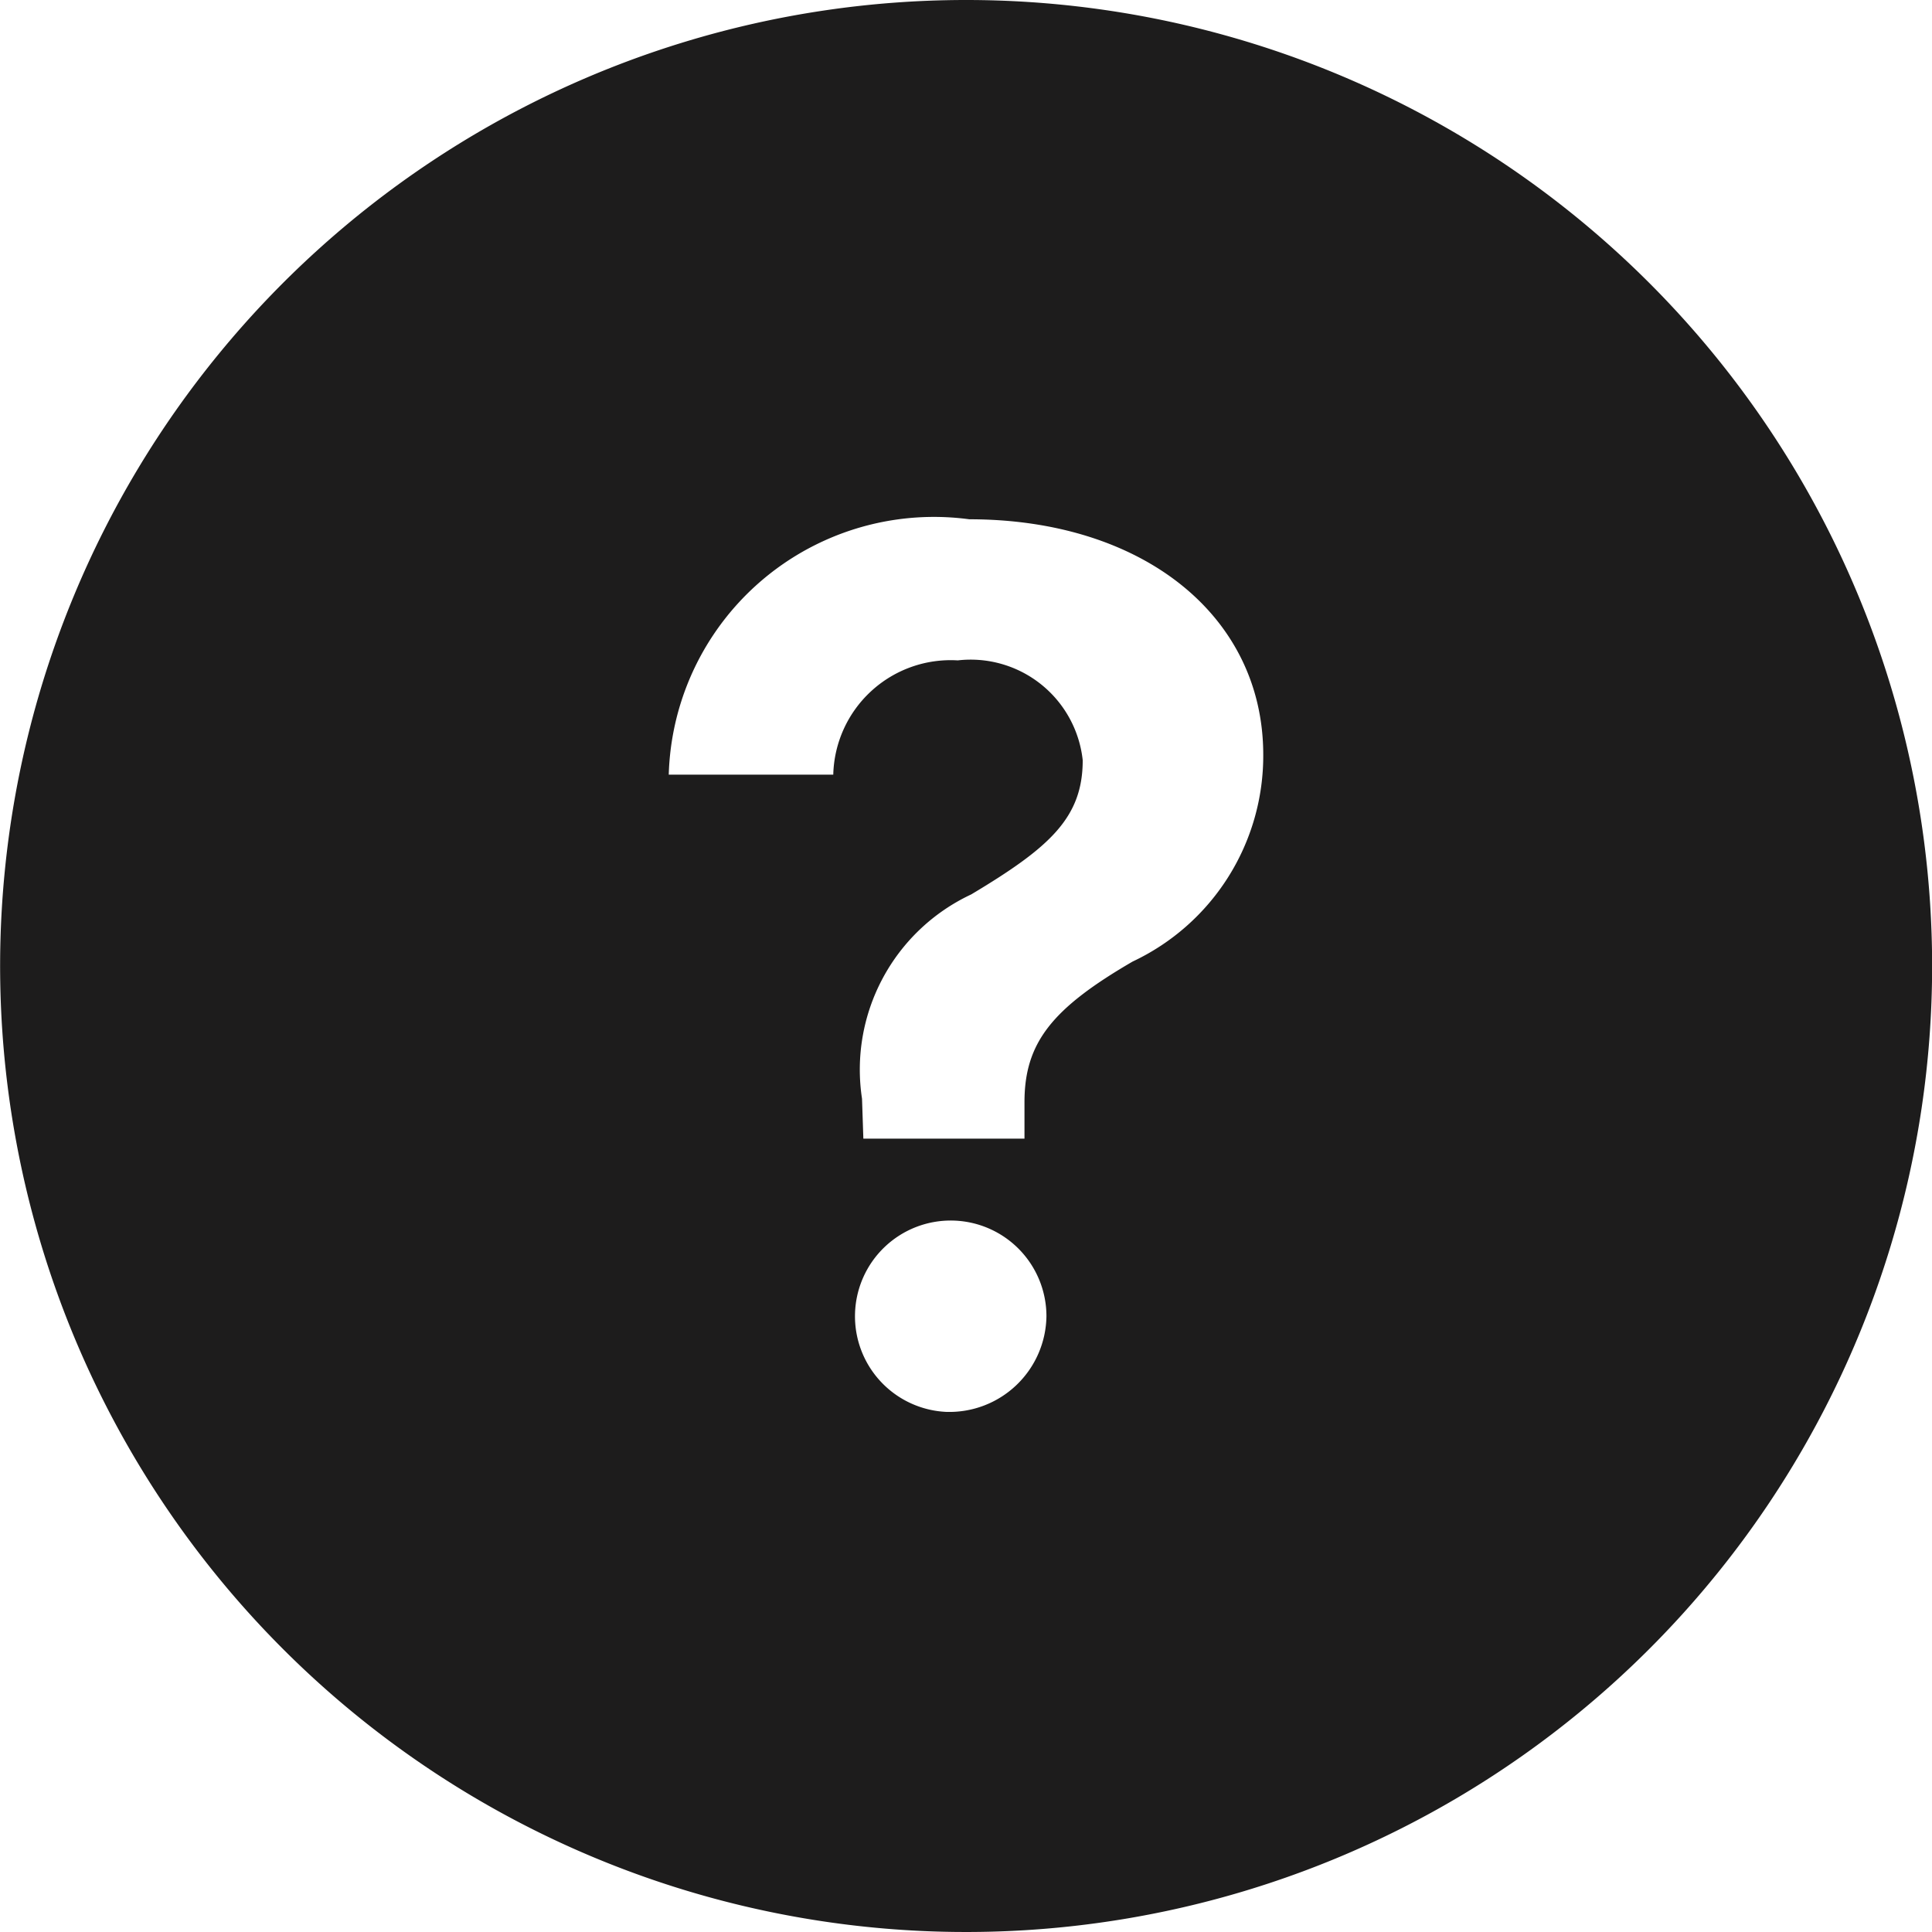 <svg xmlns="http://www.w3.org/2000/svg" width="15.924" height="15.924" viewBox="0 0 15.924 15.924"><defs><style>.a{fill:#1d1c1c;}</style></defs><path class="a" d="M11.337,3.375A7.962,7.962,0,1,0,19.3,11.337,7.961,7.961,0,0,0,11.337,3.375Zm-.165,11.637A.789.789,0,1,1,12,14.223.8.8,0,0,1,11.172,15.012ZM12.711,11.3c-.666.387-.892.67-.892,1.16v.3H10.491l-.011-.329a1.594,1.594,0,0,1,.9-1.684c.647-.387.919-.632.919-1.106a.929.929,0,0,0-1.03-.823.968.968,0,0,0-1.026.942H8.887a2.187,2.187,0,0,1,2.477-2.105c1.435,0,2.423.8,2.423,1.941A1.874,1.874,0,0,1,12.711,11.3Z" transform="translate(-3.375 -3.375)"/></svg>